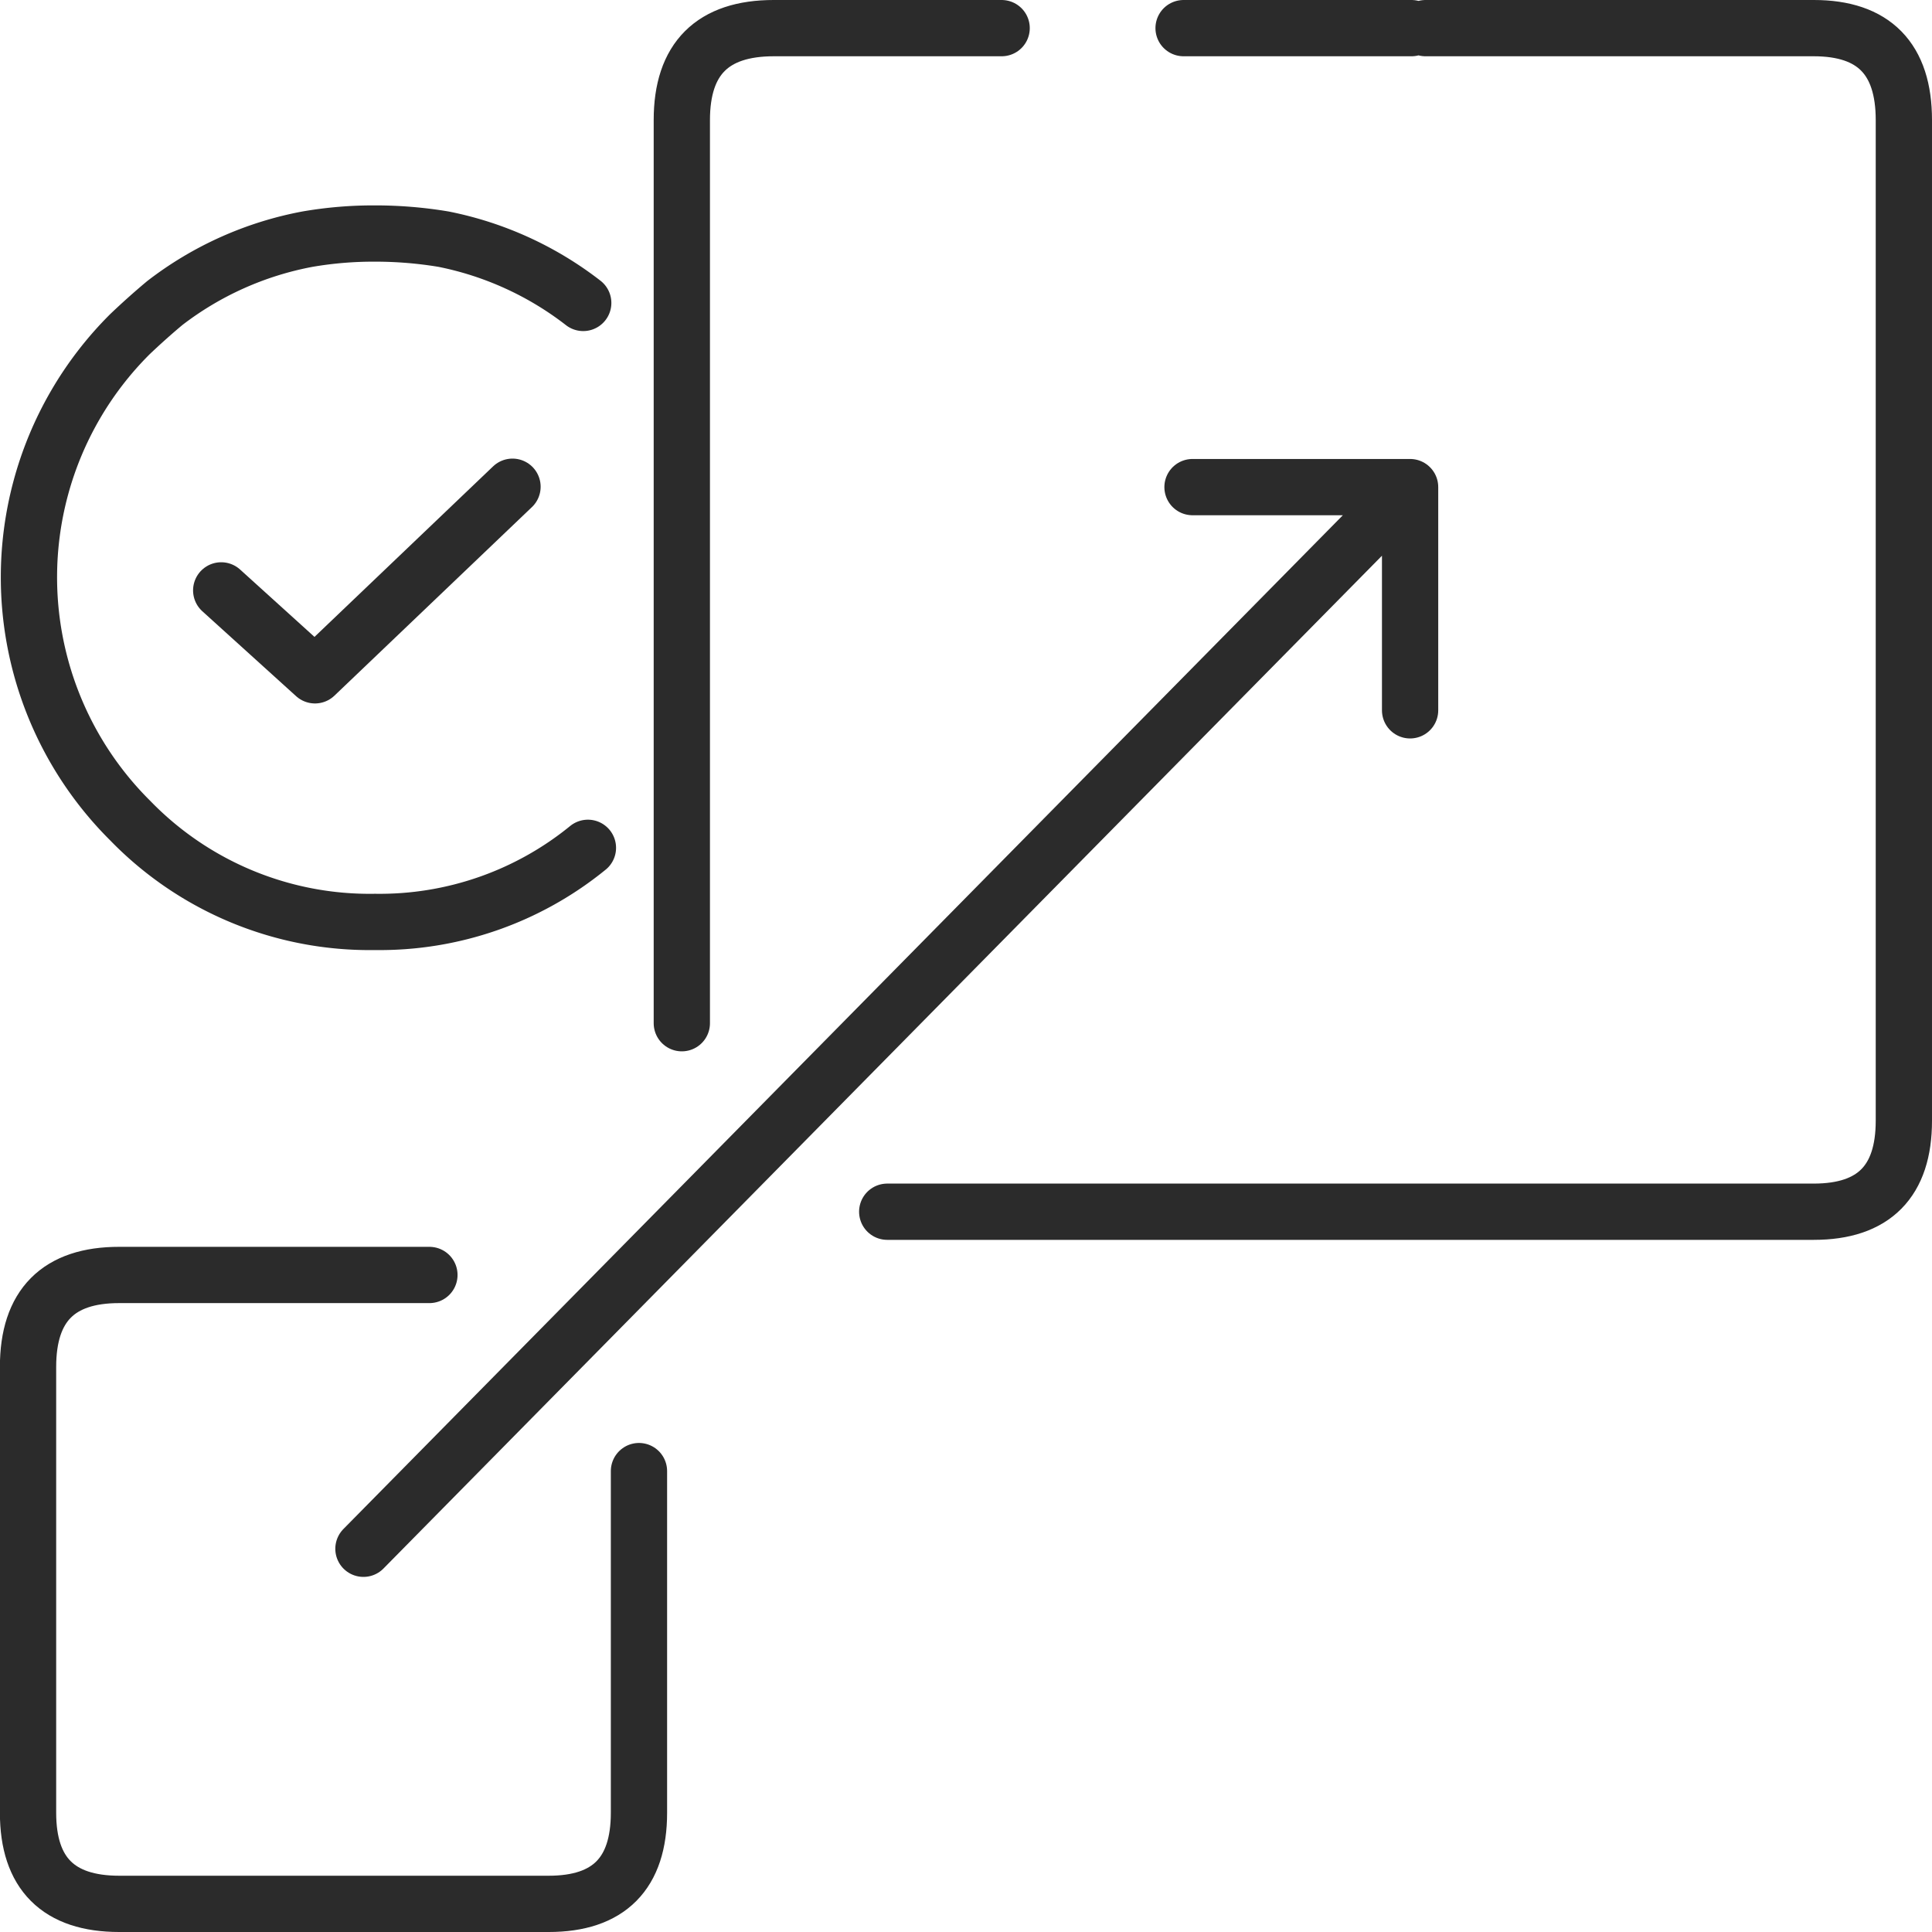 <?xml version="1.0" encoding="UTF-8"?> <svg xmlns="http://www.w3.org/2000/svg" width="103" height="103" viewBox="0 0 103 103"><defs><style>.a,.b{fill:none;stroke:#2b2b2b;stroke-linecap:round;stroke-linejoin:round;}.a{stroke-width:3px;}.b{stroke-width:3px;}</style></defs><g transform="translate(1.5 1.5)"><g transform="translate(17.876 24.469)"><path class="a" d="M1344.5,249.65l55.8-56.6h-11.6m11.6,0v11.9" transform="translate(-1344.5 -193.05)"></path></g><g transform="translate(34.85)"><path class="a" d="M1361.5,221.65V173.5q0-4.9,4.9-4.9h12.15m9.7,0h12.15m.75,0h20.7q4.8,0,4.8,4.9v53.35q0,4.849-4.8,4.85h-49.4" transform="translate(-1361.5 -168.6)"></path></g><g transform="translate(0 66.467)"><path class="a" d="M1359.172,245.494v18.218q0,4.854-4.81,4.854h-22.9q-4.86,0-4.86-4.854V239.938q0-4.905,4.86-4.9H1348" transform="translate(-1326.607 -235.033)"></path></g><g transform="translate(0.043 10.95)"><path class="a" d="M1356.45,212.3a17.563,17.563,0,0,1-11.35,3.95,17.779,17.779,0,0,1-13.05-5.4,18.288,18.288,0,0,1,0-25.95q.949-.9,1.85-1.65a17.843,17.843,0,0,1,7.6-3.4,20.7,20.7,0,0,1,3.6-.3,22.165,22.165,0,0,1,3.65.3,17.818,17.818,0,0,1,7.45,3.4" transform="translate(-1326.65 -179.55)"></path></g><g transform="translate(10.294 24.449)"><path class="b" d="M1336.9,198.566l5,4.528,10.53-10.054" transform="translate(-1336.901 -193.04)"></path></g></g></svg> 